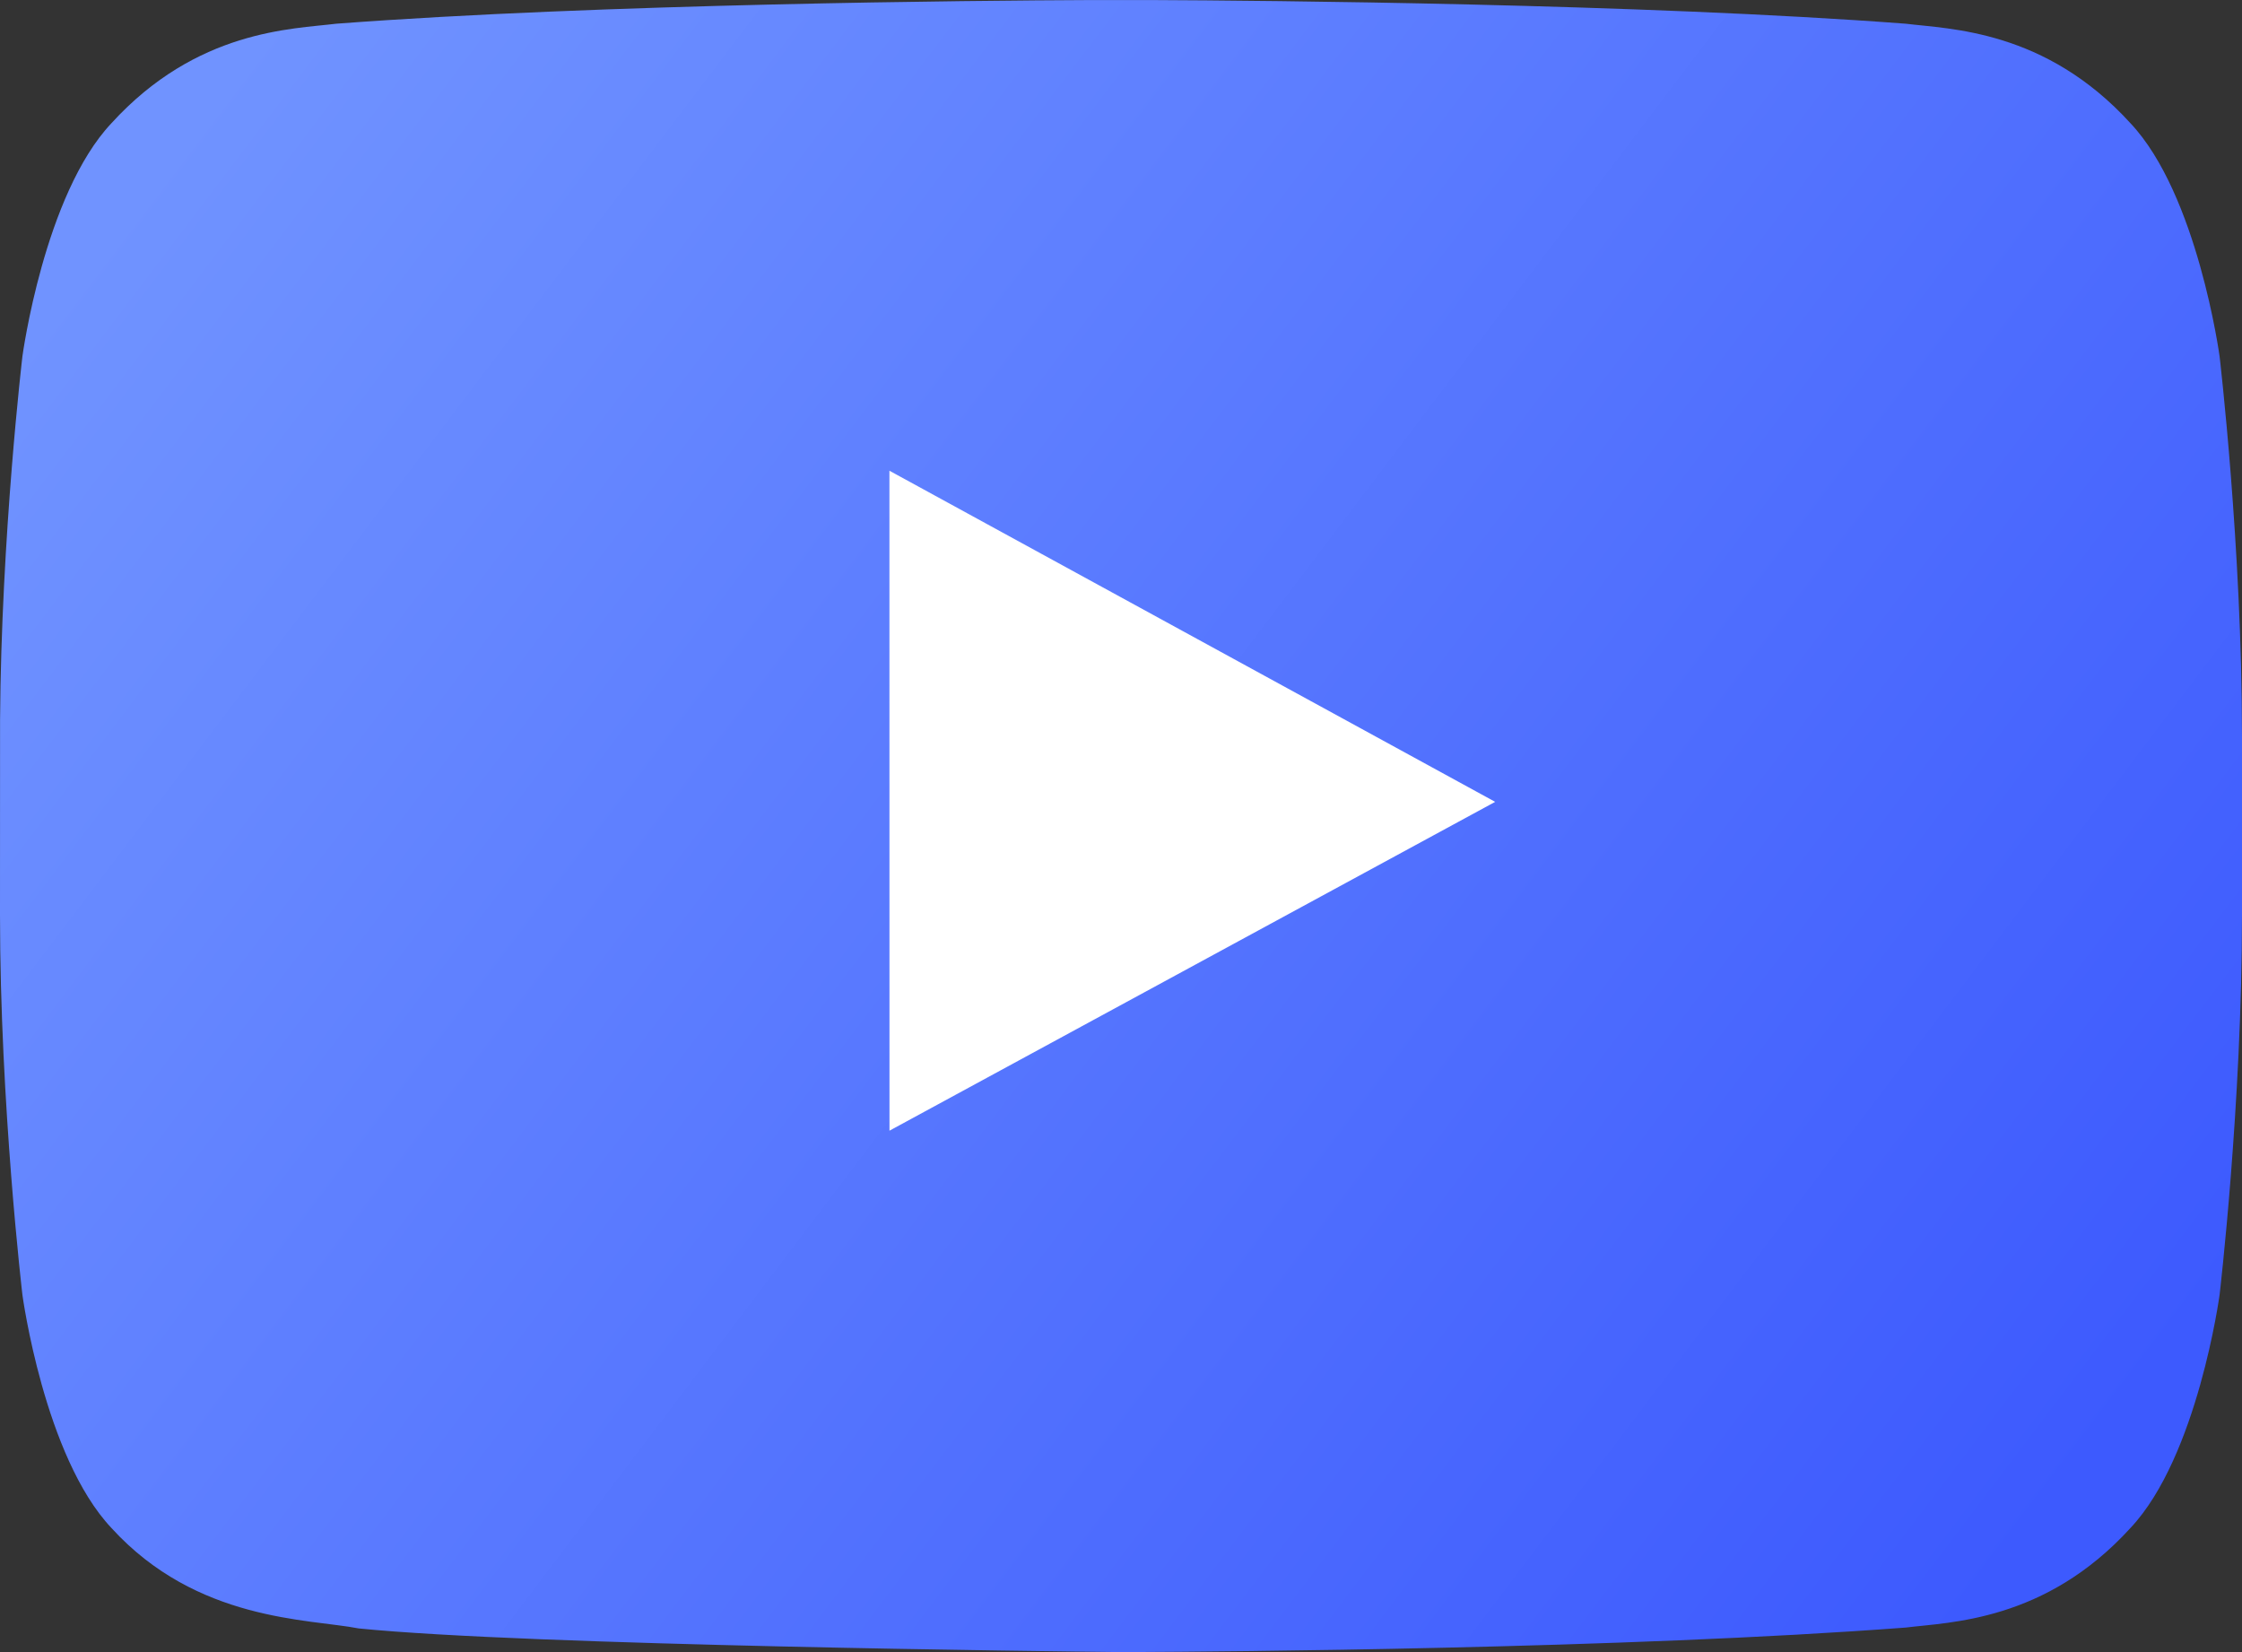<?xml version="1.0" encoding="UTF-8"?>
<svg width="38px" height="28px" viewBox="0 0 38 28" version="1.1" xmlns="http://www.w3.org/2000/svg" xmlns:xlink="http://www.w3.org/1999/xlink">
    <rect x="0" y="0" width="38" height="28" fill="#333333" stroke="none"/>
    <title>Group 4@3x</title>
    <defs>
        <linearGradient x1="0%" y1="22.853%" x2="99.215%" y2="77.147%" id="linearGradient-1">
            <stop stop-color="#7093FF" offset="0%"></stop>
            <stop stop-color="#3D5AFE" offset="100%"></stop>
        </linearGradient>
    </defs>
    <g id="Page-1" stroke="none" stroke-width="1" fill="none" fill-rule="evenodd">
        <g id="community" transform="translate(-867, -2121)">
            <g id="Group-3" transform="translate(513, 2092)">
                <g id="Group-4" transform="translate(354, 29)">
                    <rect id="Rectangle" fill="#FFFFFF" x="11" y="6" width="17" height="15"></rect>
                    <path d="M19.545,0.001 C21.42,0.009 27.81,0.062 32.302,0.402 C33.045,0.494 34.664,0.502 36.109,2.088 C37.248,3.296 37.62,6.039 37.62,6.039 C37.62,6.039 38,9.262 38,12.482 L38,12.482 L38,15.503 C38,18.725 37.62,21.946 37.62,21.946 C37.62,21.946 37.248,24.689 36.109,25.897 C34.664,27.484 33.045,27.491 32.302,27.584 C27.535,27.946 20.623,27.993 19.245,27.999 L18.92,27.999 C17.979,27.989 8.96,27.889 6.08,27.599 C5.234,27.434 3.336,27.484 1.889,25.897 C0.75,24.689 0.38,21.946 0.38,21.946 C0.38,21.946 0,18.725 0,15.503 L0.001,12.206 C0.021,9.08 0.38,6.039 0.38,6.039 C0.38,6.039 0.75,3.296 1.889,2.088 C3.336,0.502 4.954,0.494 5.698,0.402 C10.19,0.062 16.58,0.009 18.455,0.001 Z M15.075,7.978 L15.076,19.163 L25.342,13.59 L15.075,7.978 Z" id="Combined-Shape" fill="url(#linearGradient-1)"></path>
                </g>
            </g>
        </g>
    </g>
</svg>